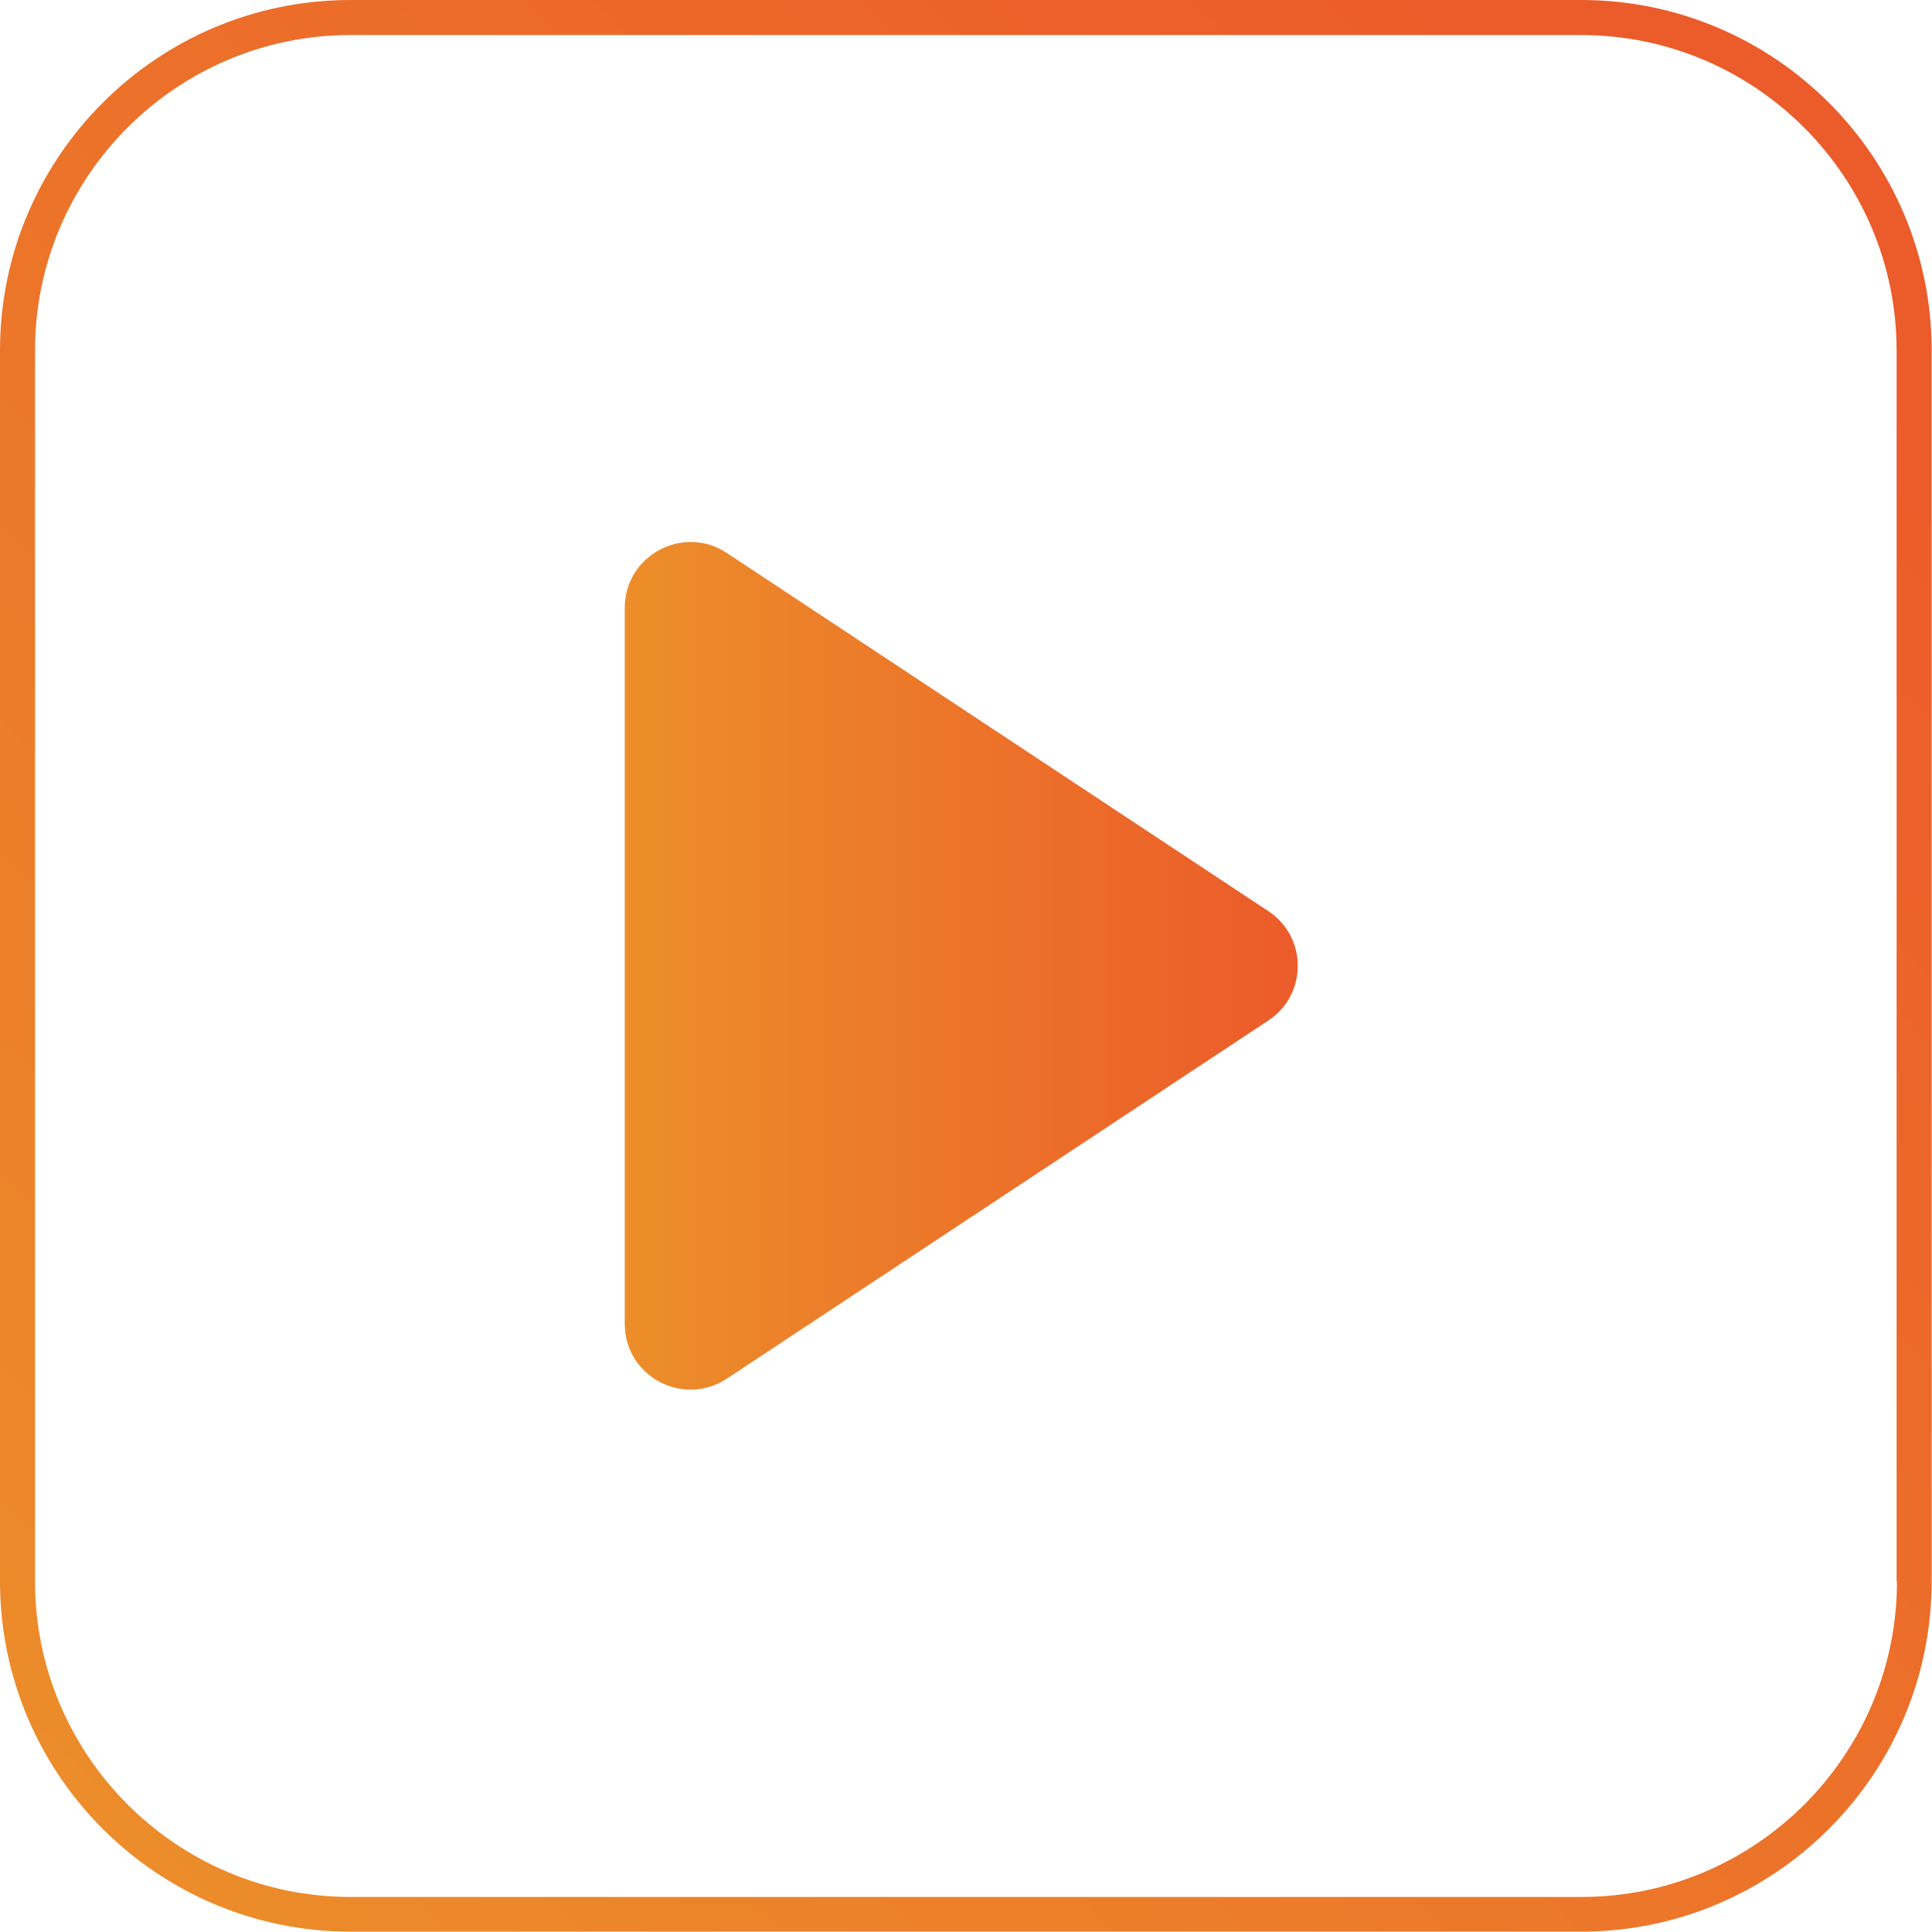 <svg viewBox="0 0 54.58 54.58" version="1.1" xmlns:xlink="http://www.w3.org/1999/xlink" xmlns="http://www.w3.org/2000/svg" data-sanitized-data-name="Laag 1" data-name="Laag 1" id="Laag_1">
  <defs>
    <style>
      .cls-1 {
        fill: url(#Naamloos_verloop_41);
      }

      .cls-1, .cls-2 {
        stroke-width: 0px;
      }

      .cls-2 {
        fill: url(#Naamloos_verloop_41-2);
      }
    </style>
    <linearGradient gradientUnits="userSpaceOnUse" y2="5.84" x2="48.13" y1="53.79" x1="1.54" data-sanitized-data-name="Naamloos verloop 41" data-name="Naamloos verloop 41" id="Naamloos_verloop_41">
      <stop stop-color="#ec8e2a" offset="0"></stop>
      <stop stop-color="#ec5b2a" offset="1"></stop>
    </linearGradient>
    <linearGradient xlink:href="#Naamloos_verloop_41" y2="27.29" x2="36.65" y1="27.29" x1="17.65" data-sanitized-data-name="Naamloos verloop 41" data-name="Naamloos verloop 41" id="Naamloos_verloop_41-2"></linearGradient>
  </defs>
  <path d="M44.68,0H9.9C4.44,0,0,4.44,0,9.9v34.77c0,5.46,4.44,9.9,9.9,9.9h34.77c5.46,0,9.9-4.44,9.9-9.9V9.9c0-5.46-4.44-9.9-9.9-9.9ZM53.59,44.68c0,4.91-4,8.91-8.91,8.91H9.9c-4.91,0-8.91-4-8.91-8.91V9.9C.99,4.99,4.99.99,9.9.99h34.77c4.91,0,8.91,4,8.91,8.91v34.77Z" class="cls-1"></path>
  <path d="M17.65,17.17v20.23c0,1.48,1.64,2.36,2.88,1.55l15.3-10.12c1.11-.73,1.11-2.36,0-3.09l-15.3-10.12c-1.23-.81-2.88.07-2.88,1.55Z" class="cls-2"></path>
</svg>